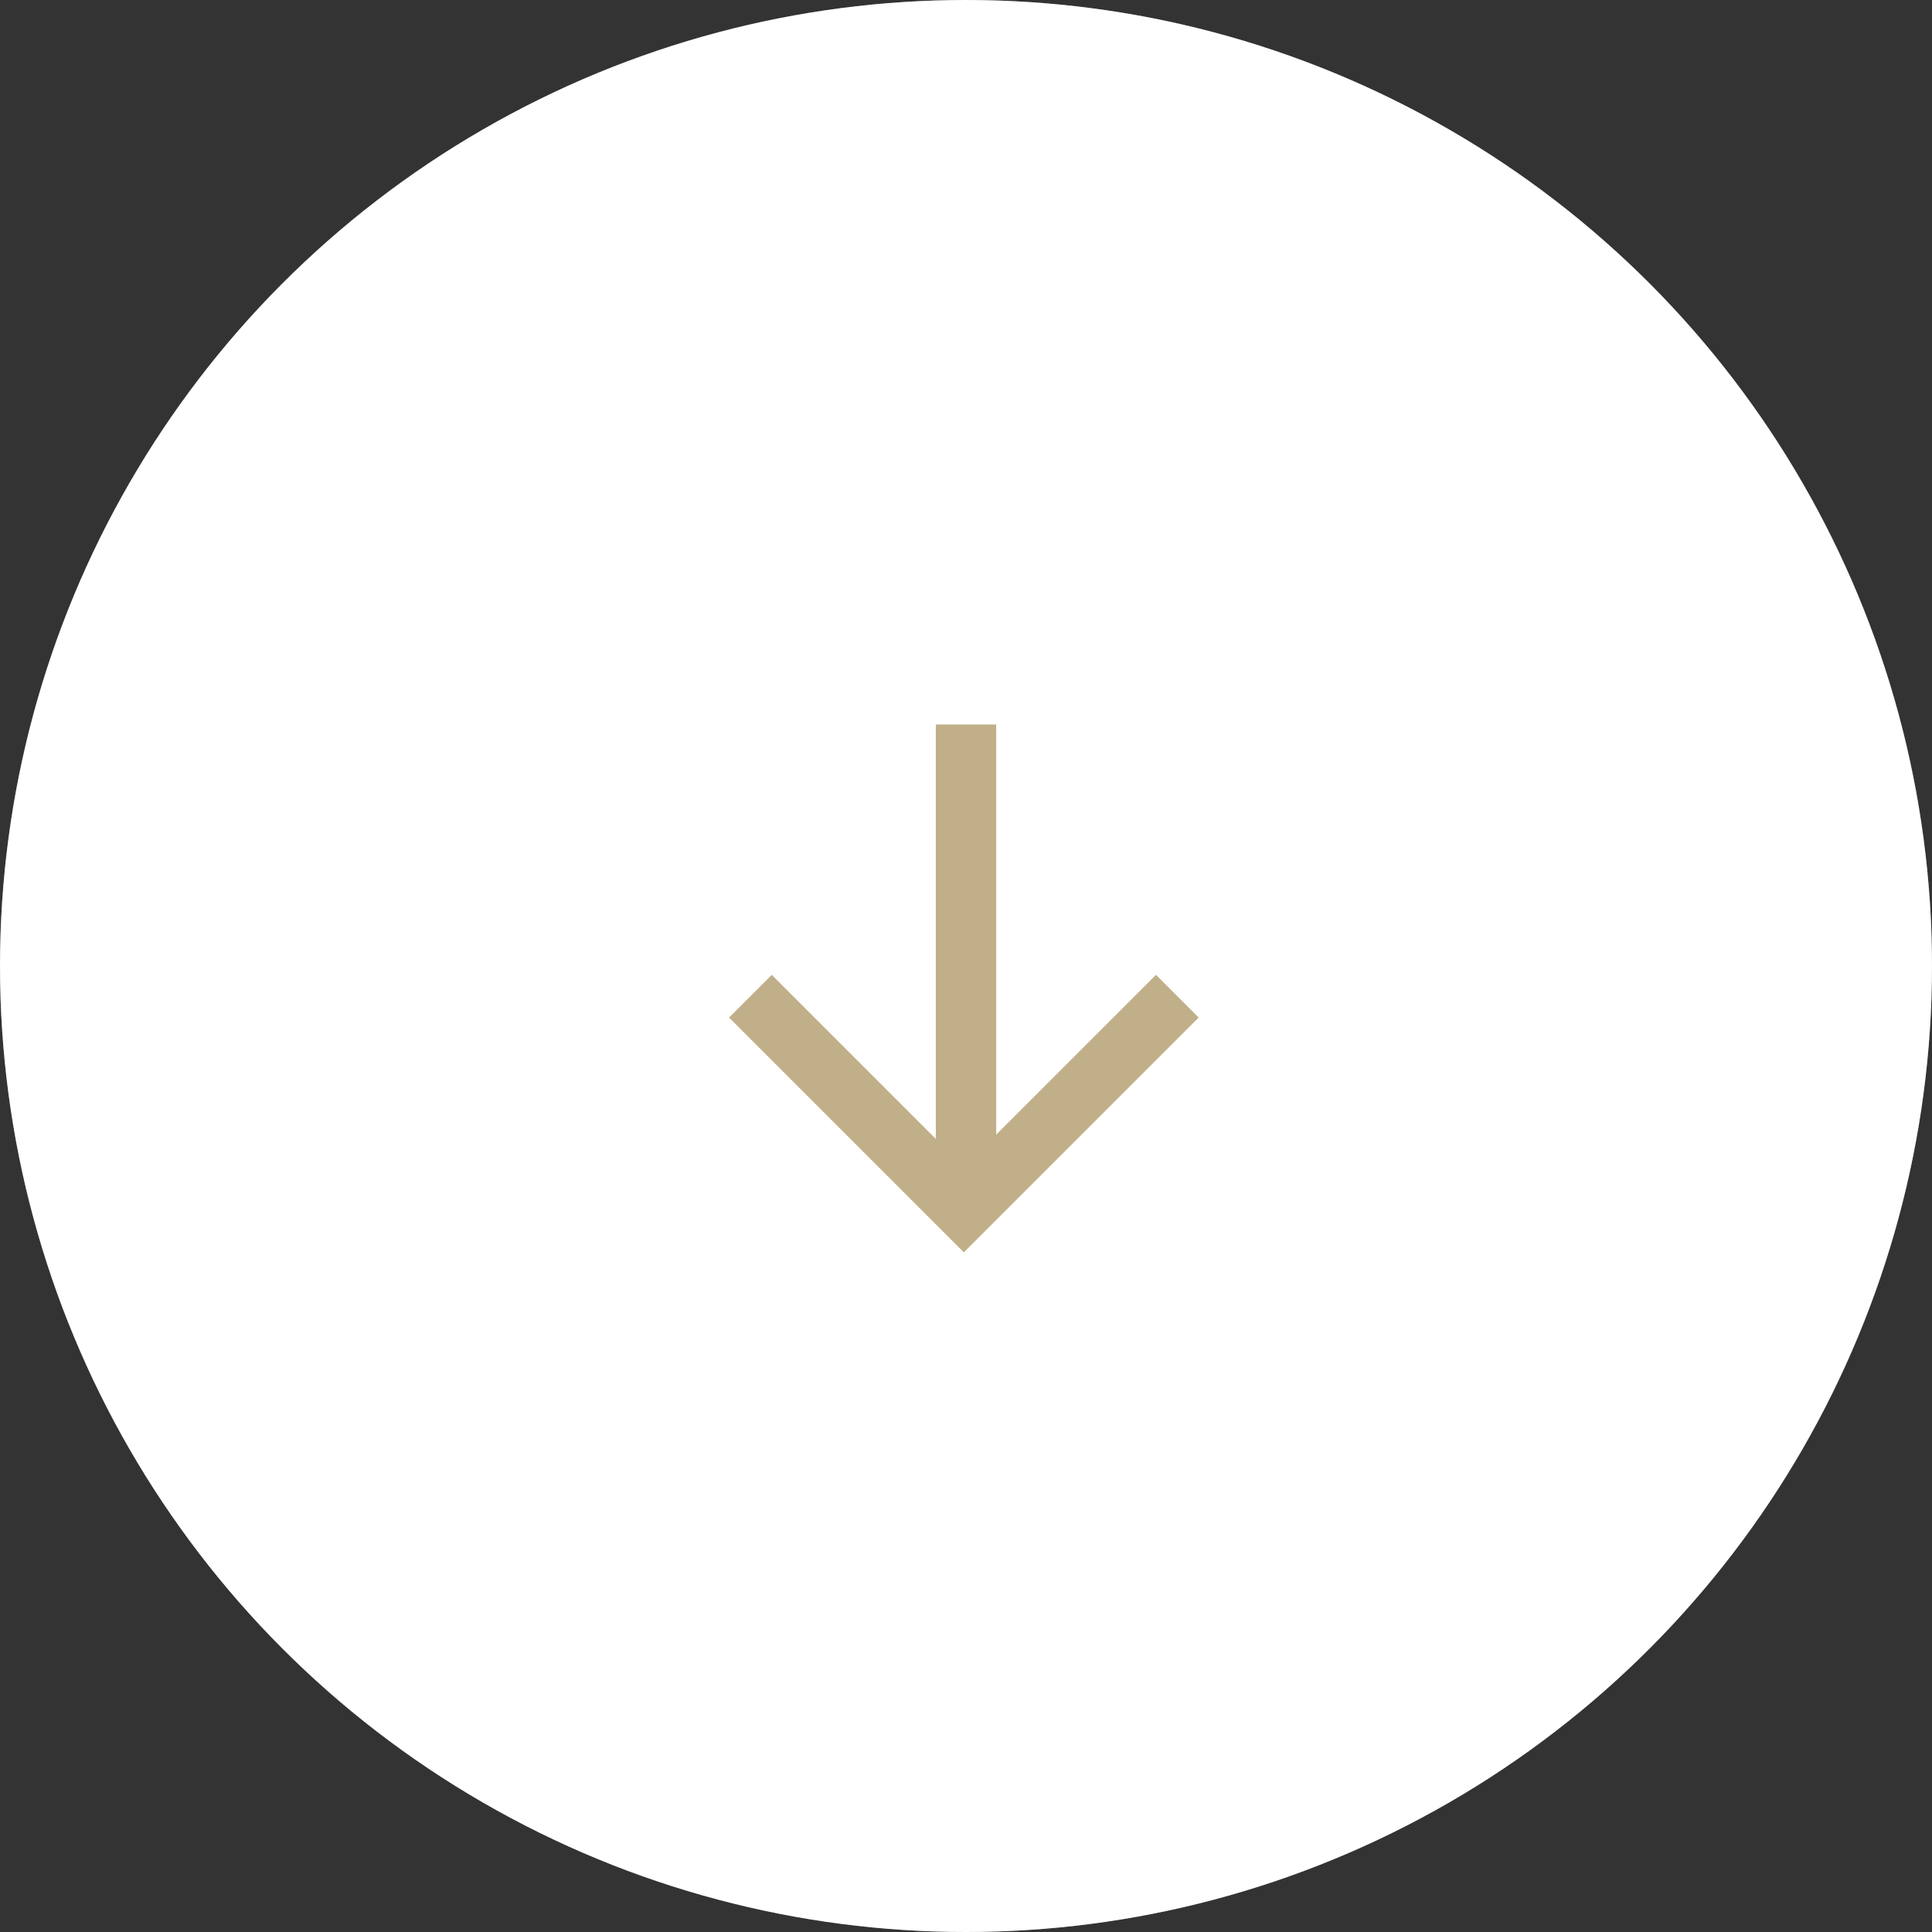 <?xml version="1.0" encoding="UTF-8"?> <svg xmlns="http://www.w3.org/2000/svg" width="64" height="64" viewBox="0 0 64 64" fill="none"><rect x="0" y="0" width="64" height="64" fill="#333333" stroke="none"/> <circle cx="32" cy="32" r="32" fill="white"></circle> <circle cx="32" cy="32" r="31" stroke="white" stroke-opacity="0.3" stroke-width="2"></circle> <path d="M39 33L31.929 40.071L24.858 33" stroke="#C1AF89" stroke-width="2"></path> <path d="M32 39.5L32 24" stroke="#C1AF89" stroke-width="2"></path> </svg> 